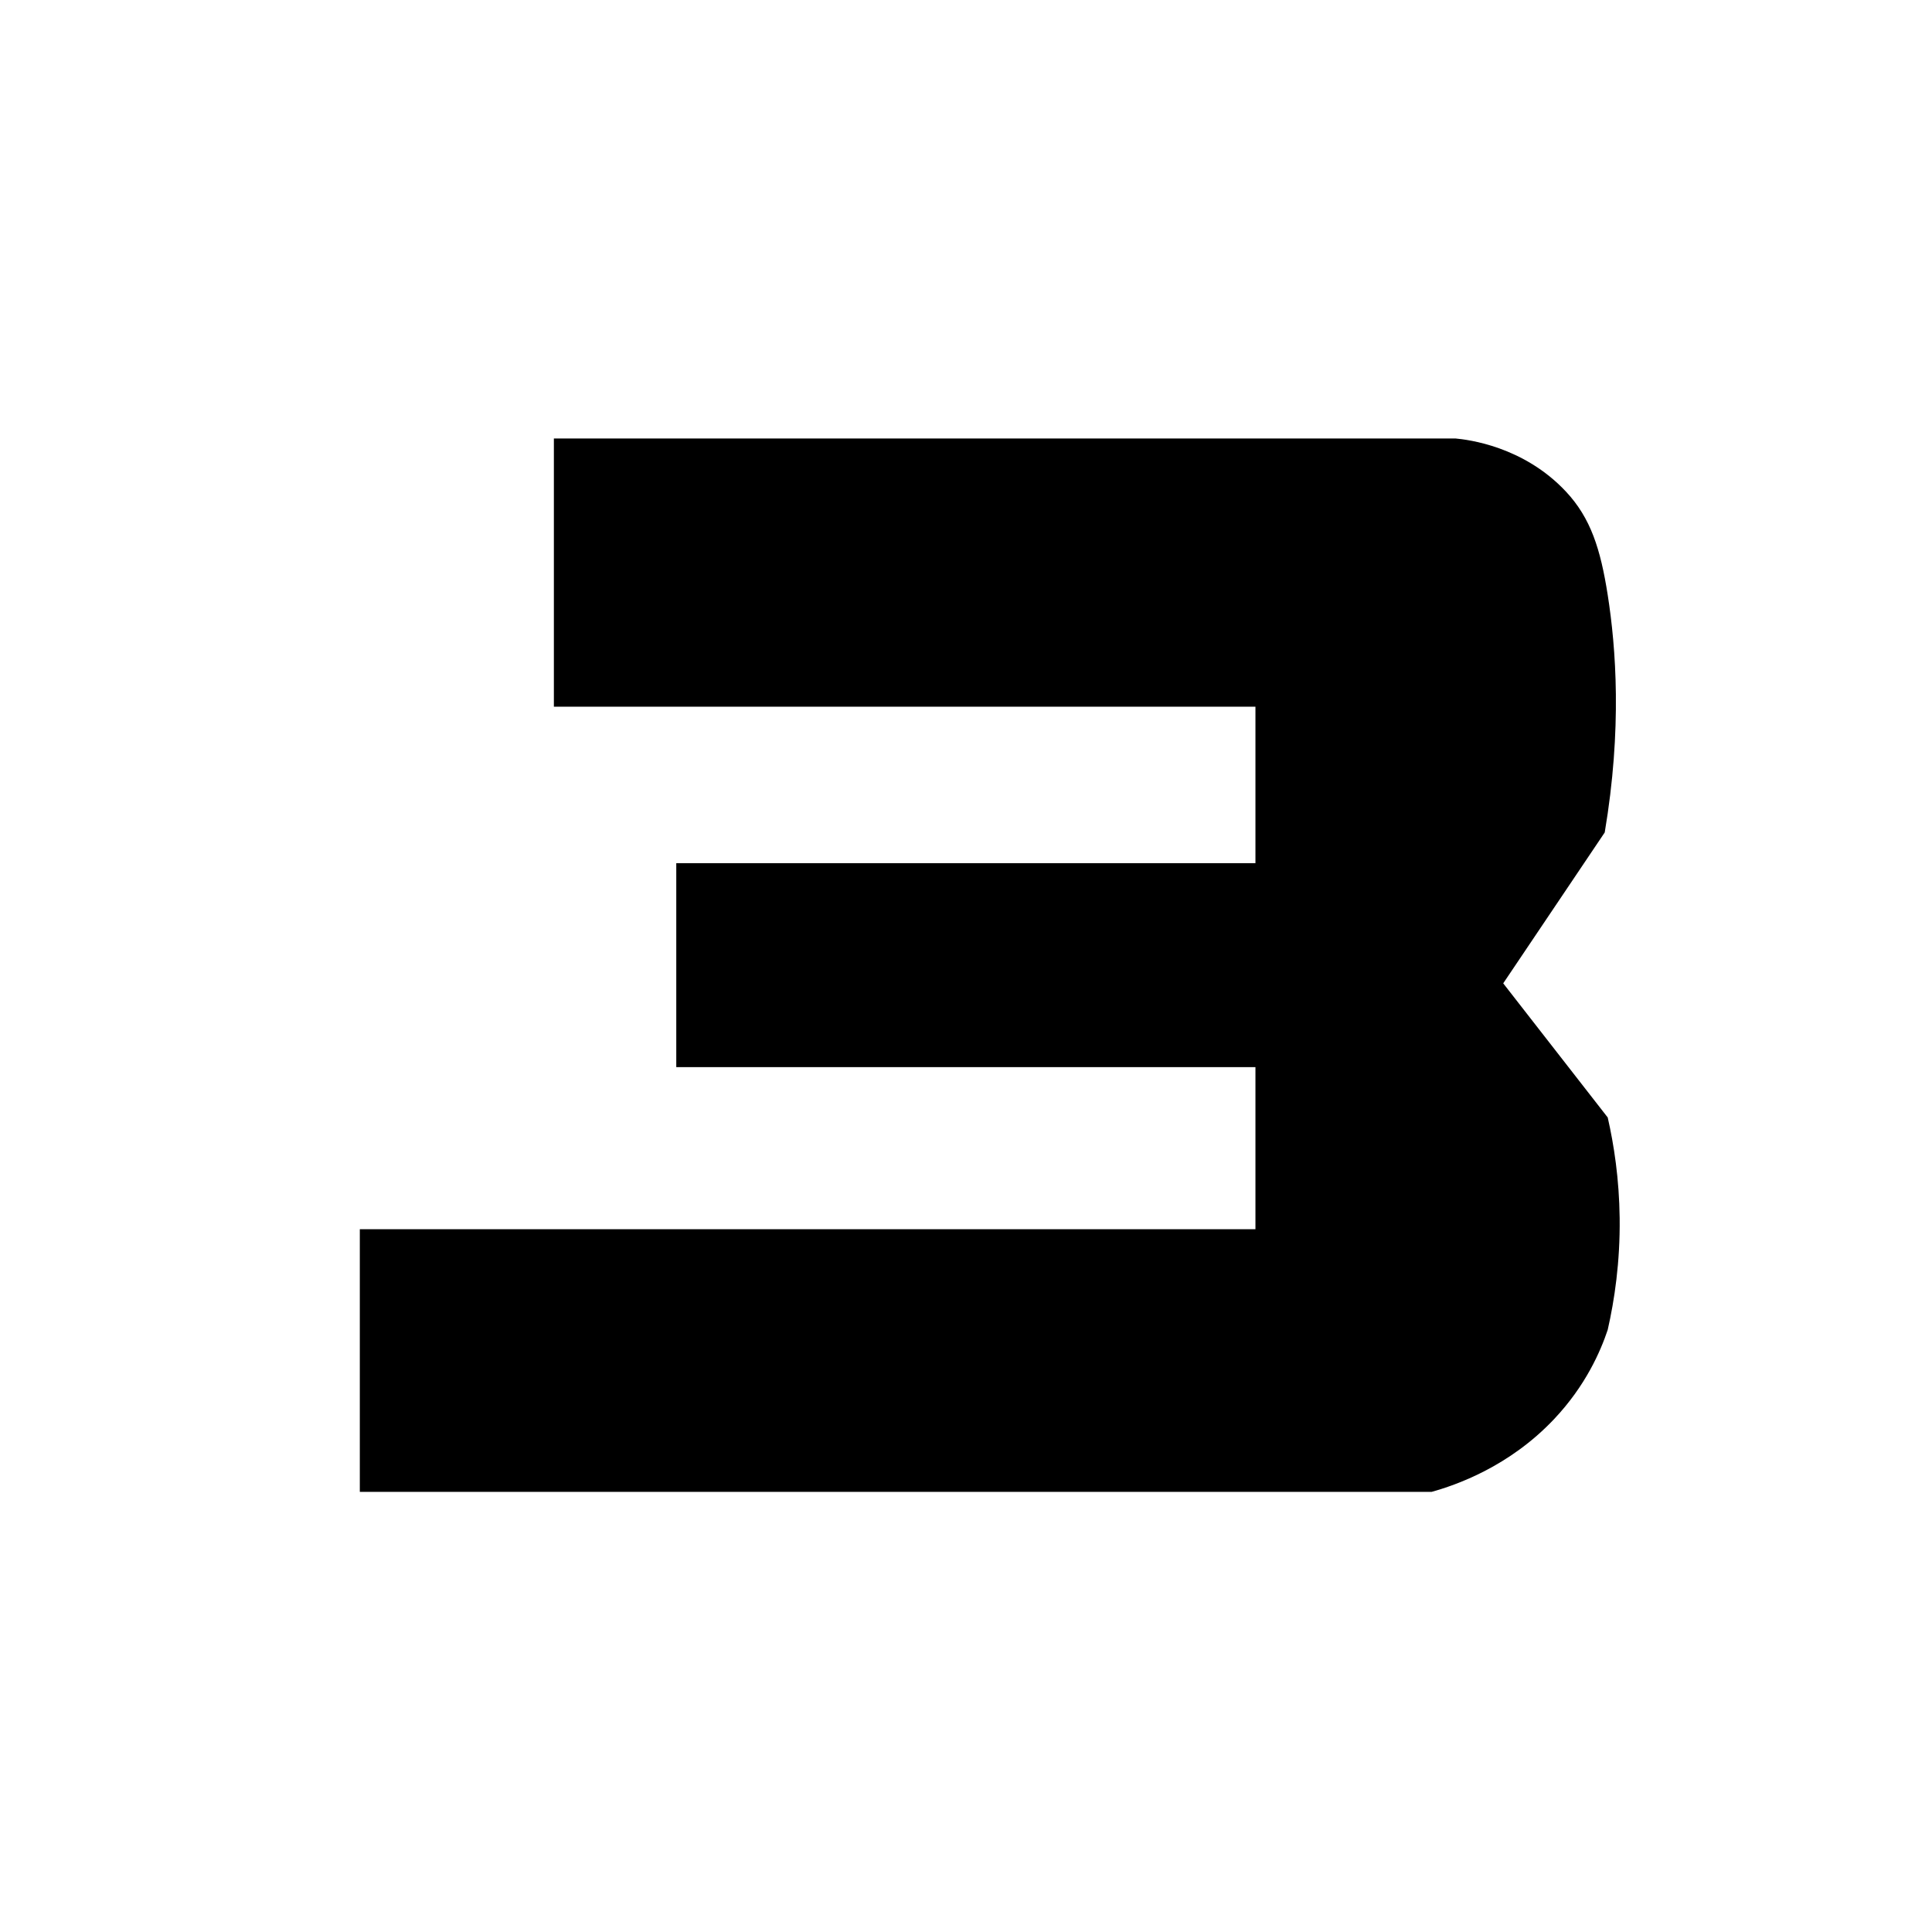 <?xml version="1.0" encoding="UTF-8"?>
<svg id="Layer_1" data-name="Layer 1" xmlns="http://www.w3.org/2000/svg" viewBox="0 0 1080 1080">
  <defs>
    <style>
      .cls-1 {
        stroke-width: 0px;
      }
    </style>
  </defs>
  <path id="_3" data-name="3" class="cls-1" d="m309.62,245.09v149.95s392.18,0,392.18,0v87.47s-323.76,0-323.76,0v114.03s323.76,0,323.76,0v90.6s-500.66,0-500.66,0v146.83s599.12,0,599.12,0c13.49-3.76,43.21-13.96,68.42-40.61,17.79-18.8,26.08-38.14,30.04-49.98,3.77-16.56,6.97-37.79,6.68-62.48-.26-21.92-3.19-40.95-6.68-56.23-19.47-24.99-38.94-49.99-58.41-74.98,18.91-28.11,37.83-56.23,56.74-84.34,9.79-57.97,6.27-103.43,1.67-132.77-4.02-25.64-9.48-42.96-23.36-57.79-23.78-25.4-54.84-29.03-61.75-29.68-168,0-336,0-504,0Z"/>
</svg>